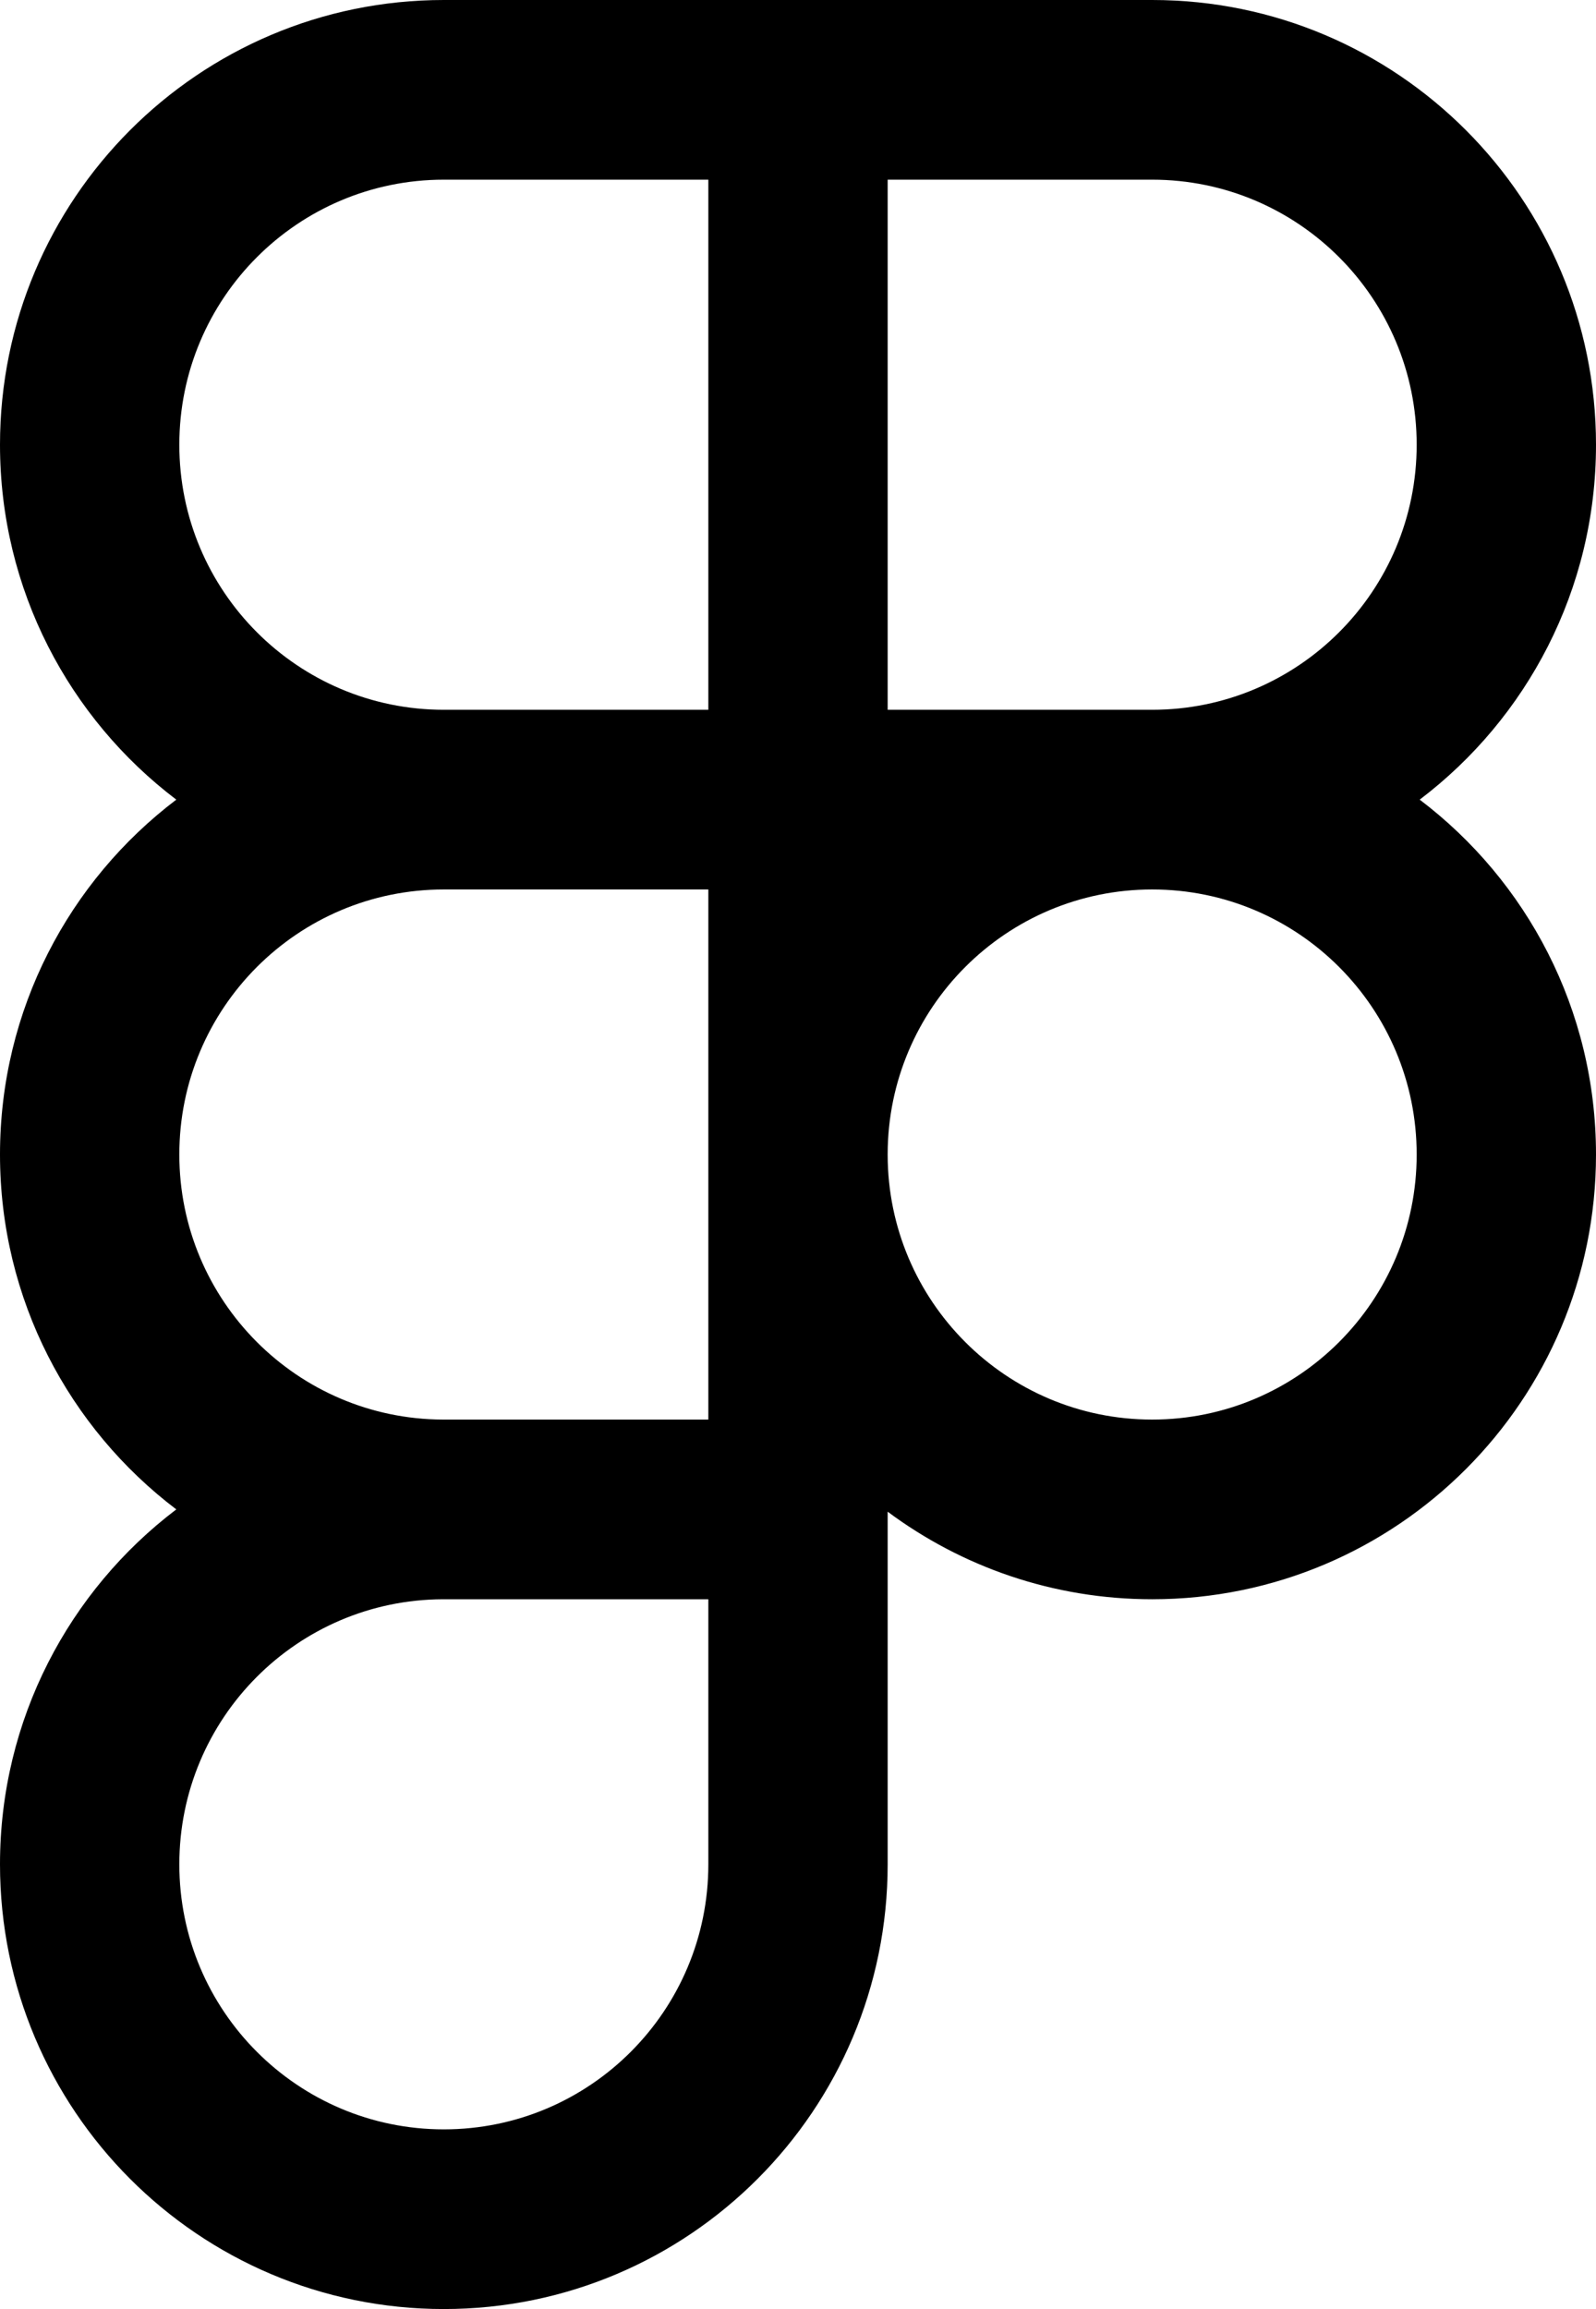 <?xml version="1.0" encoding="UTF-8"?> <svg xmlns="http://www.w3.org/2000/svg" width="56" height="81" viewBox="0 0 56 81" fill="none"><path fill-rule="evenodd" clip-rule="evenodd" d="M24.854 6.303H15.573C10.447 6.303 6.292 10.466 6.292 15.601C6.292 20.736 10.447 24.899 15.573 24.899H24.854V6.303ZM24.854 0H31.146H40.427C49.028 0 56 6.985 56 15.601C56 20.686 53.572 25.202 49.814 28.051C53.572 30.899 56 35.415 56 40.5C56 49.116 49.028 56.101 40.427 56.101C36.95 56.101 33.738 54.959 31.146 53.029V56.101V65.399C31.146 74.015 24.174 81 15.573 81C6.972 81 0 74.015 0 65.399C0 60.314 2.428 55.798 6.186 52.949C2.428 50.101 0 45.585 0 40.5C0 35.415 2.428 30.899 6.186 28.051C2.428 25.202 0 20.686 0 15.601C0 6.985 6.972 0 15.573 0H24.854ZM31.146 6.303V24.899H40.427C45.553 24.899 49.708 20.736 49.708 15.601C49.708 10.466 45.553 6.303 40.427 6.303H31.146ZM15.573 49.798H24.854V40.524V40.5V40.476V31.202H15.573C10.447 31.202 6.292 35.365 6.292 40.5C6.292 45.623 10.428 49.778 15.536 49.798L15.573 49.798ZM6.292 65.399C6.292 60.276 10.428 56.121 15.536 56.101L15.573 56.101H24.854V65.399C24.854 70.534 20.699 74.697 15.573 74.697C10.447 74.697 6.292 70.534 6.292 65.399ZM31.146 40.481C31.156 35.355 35.308 31.202 40.427 31.202C45.553 31.202 49.708 35.365 49.708 40.5C49.708 45.635 45.553 49.798 40.427 49.798C35.308 49.798 31.156 45.645 31.146 40.519V40.481Z" fill="black"></path></svg> 